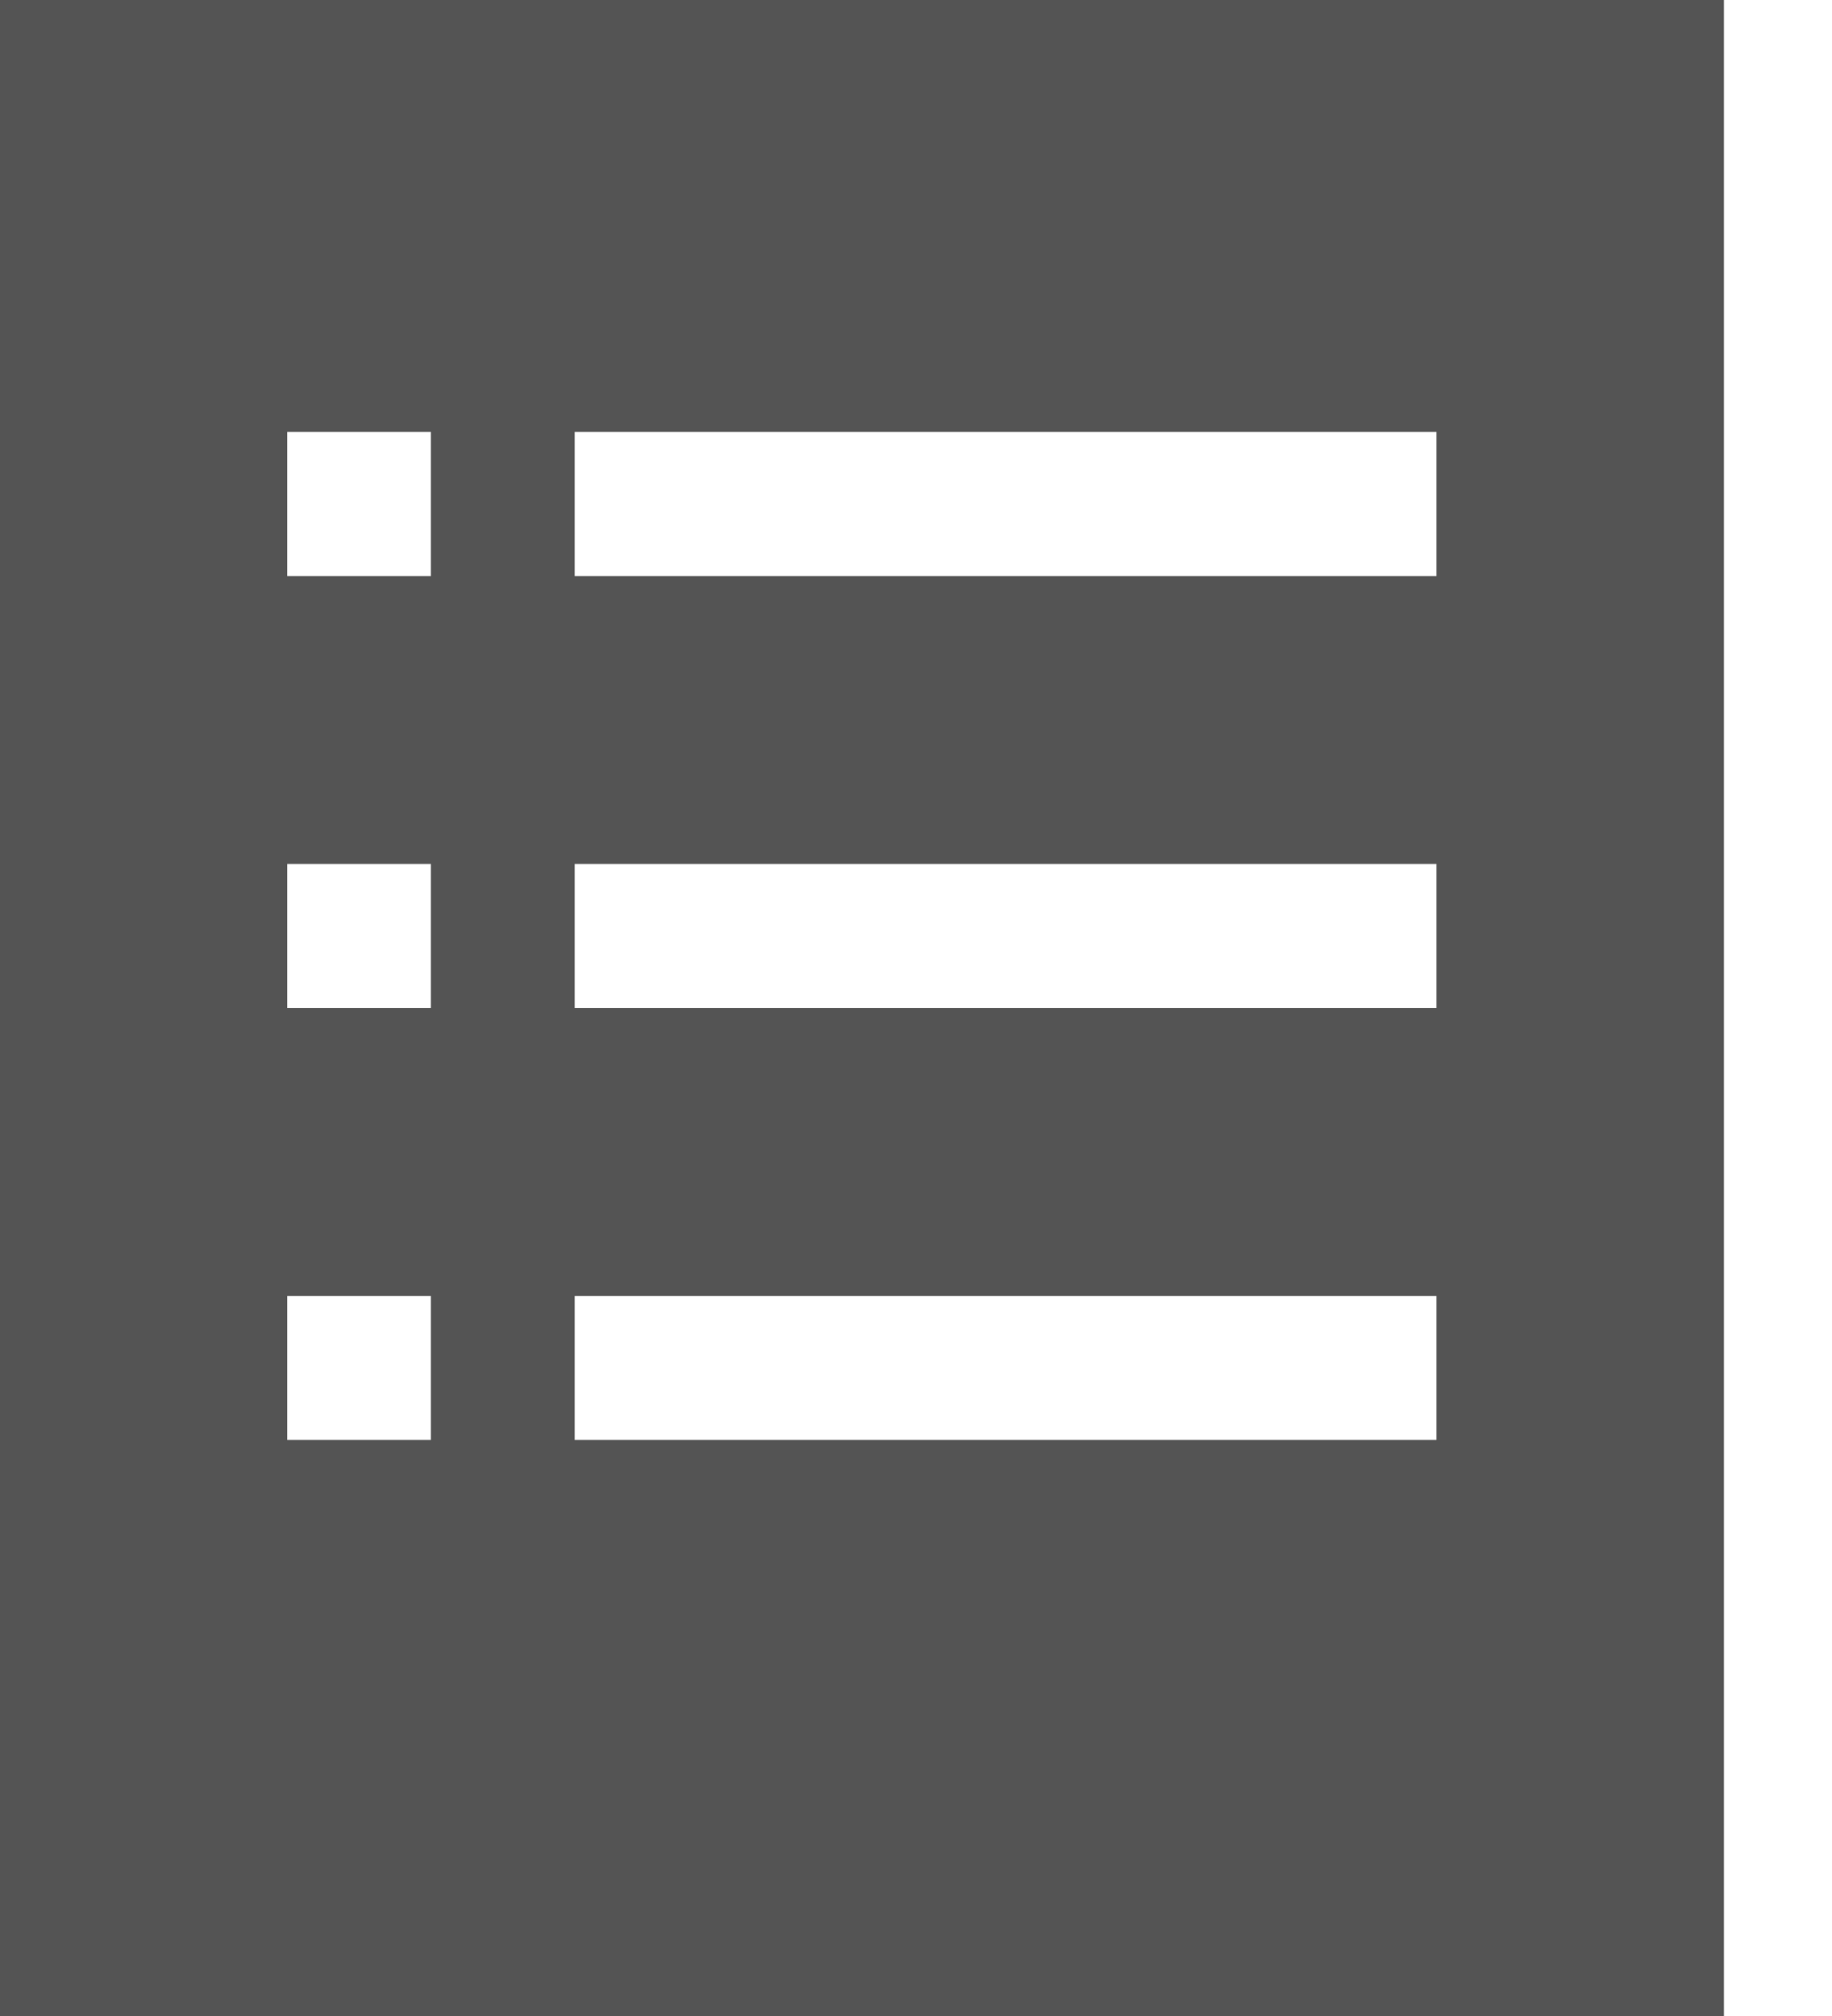 <svg width="10" height="11" viewBox="0 0 10 11" fill="none" xmlns="http://www.w3.org/2000/svg">
<path d="M9.41 0V11H0V0H9.41ZM2.352 7.071H1.568V7.857H2.352V7.071ZM2.352 4.714H1.568V5.5H2.352V4.714ZM2.352 2.357H1.568V3.143H2.352V2.357ZM7.841 7.071H3.137V7.857H7.841V7.071ZM7.841 4.714H3.137V5.5H7.841V4.714ZM7.841 2.357H3.137V3.143H7.841V2.357Z" fill="#545454"/>
</svg>
